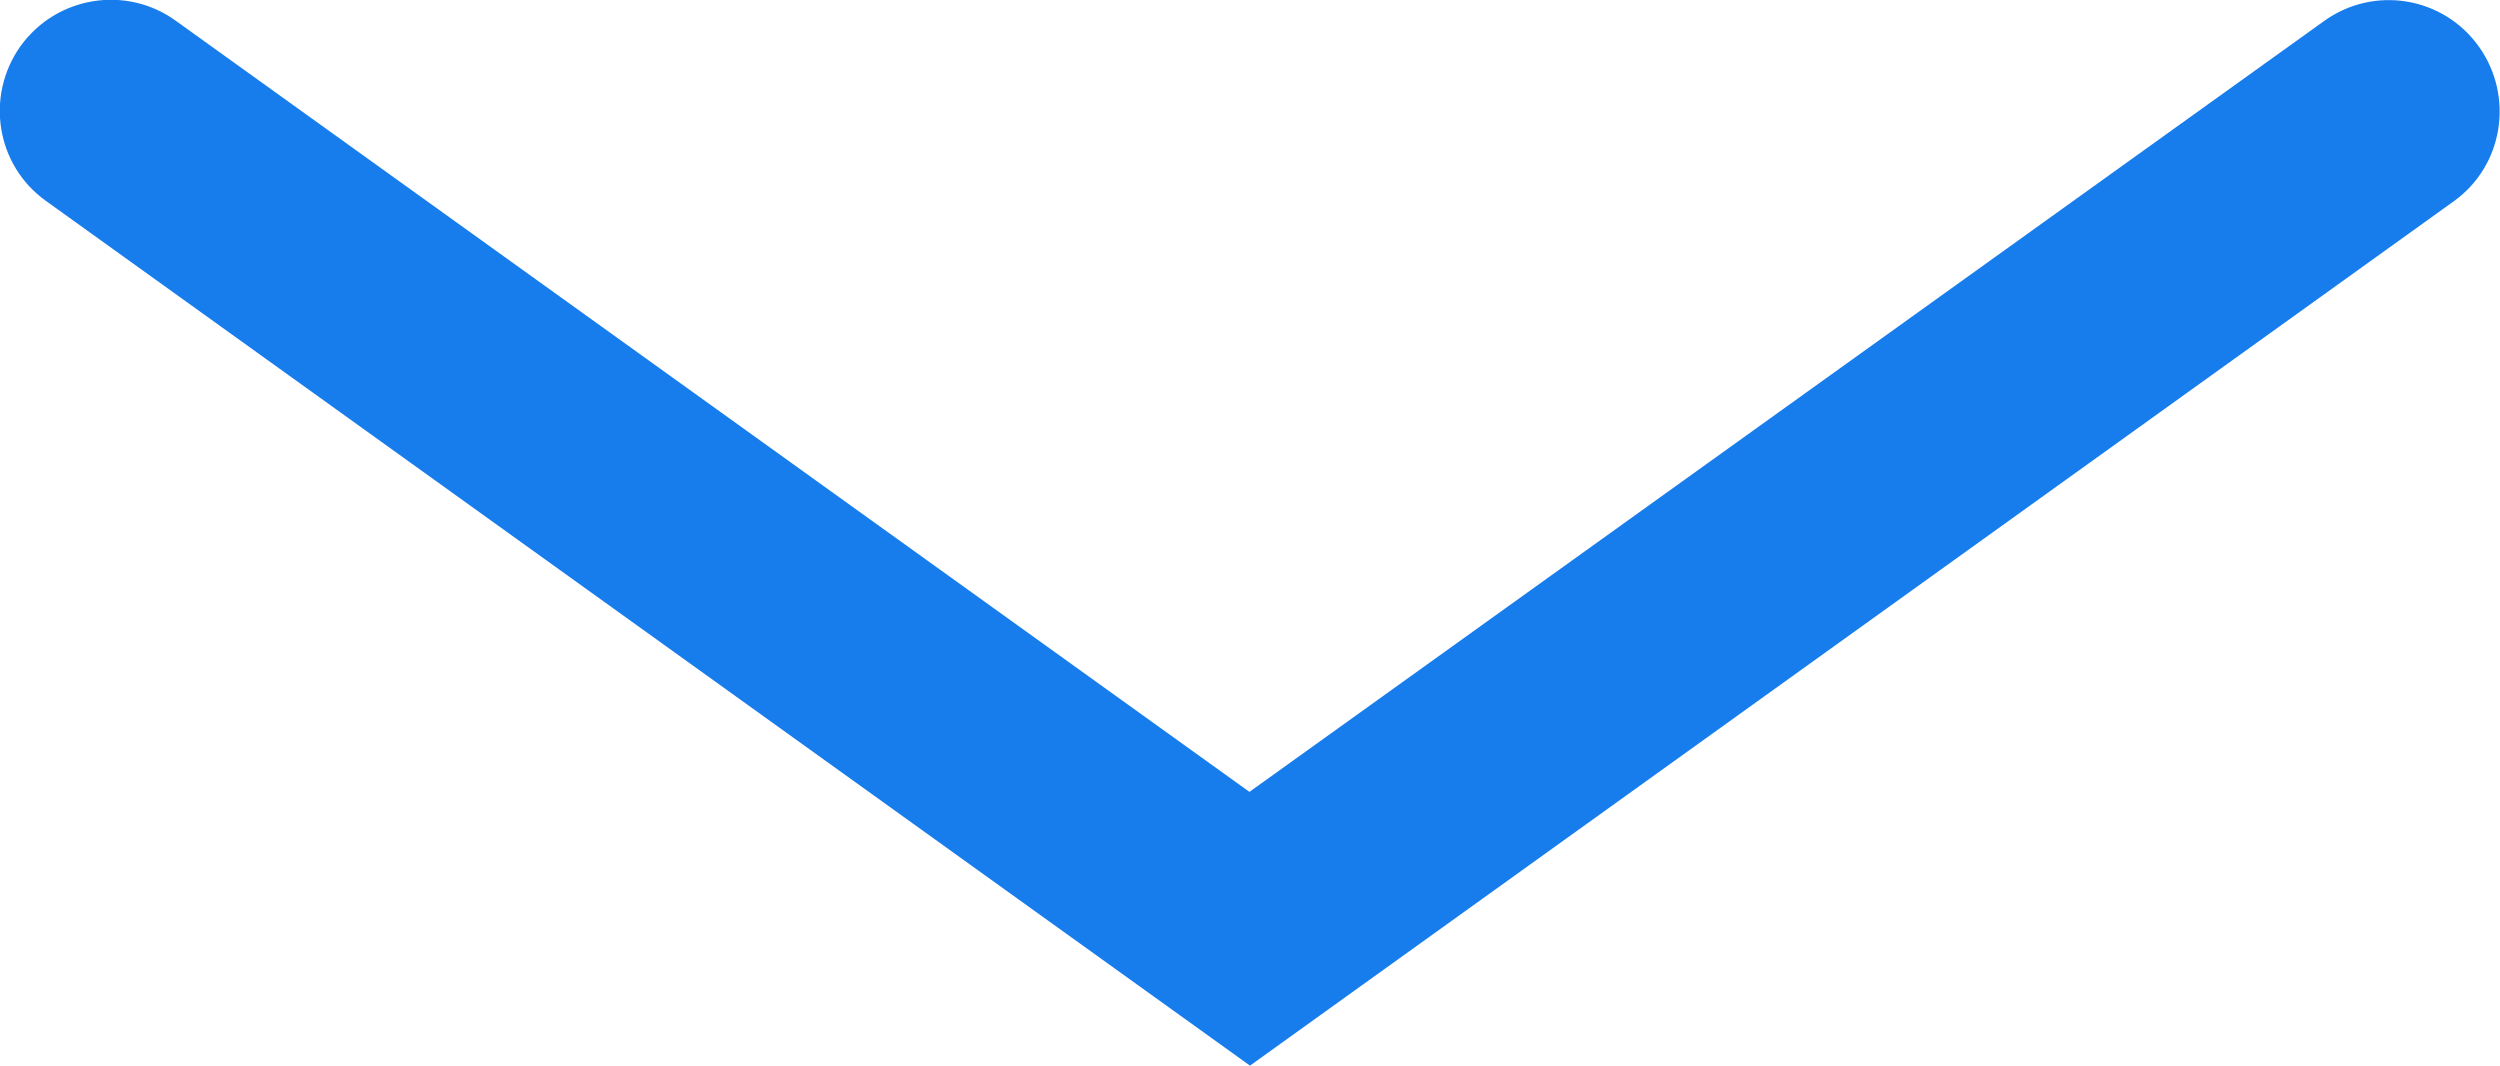 <?xml version="1.0" encoding="utf-8"?>
<!-- Generator: Adobe Illustrator 26.0.3, SVG Export Plug-In . SVG Version: 6.00 Build 0)  -->
<svg version="1.1" id="Layer_1" xmlns="http://www.w3.org/2000/svg" xmlns:xlink="http://www.w3.org/1999/xlink" x="0px" y="0px"
	 viewBox="0 0 45.02 19.19" style="enable-background:new 0 0 45.02 19.19;" xml:space="preserve">
<style type="text/css">
	.st0{fill:#177DED;}
	.st1{fill:#F2F2F2;}
	.st2{opacity:0.751;fill:none;stroke:#177DED;stroke-width:8;stroke-miterlimit:10;enable-background:new    ;}
	.st3{opacity:0.394;fill:none;stroke:#177DED;stroke-width:8;stroke-miterlimit:10;enable-background:new    ;}
	.st4{opacity:0.134;fill:#177DED;enable-background:new    ;}
	.st5{clip-path:url(#SVGID_00000127743788492380005990000003256055783054849929_);}
	.st6{fill:#F1F4F9;}
	.st7{clip-path:url(#SVGID_00000022534771491494305750000010461517917802461069_);}
	.st8{fill:#FFFFFF;}
	.st9{fill-rule:evenodd;clip-rule:evenodd;fill:#FFFFFF;}
	.st10{fill:#E3E6ED;}
	.st11{fill:#EFF7FC;}
	.st12{fill:#63A3D8;}
	.st13{enable-background:new    ;}
	.st14{fill:#404041;}
	.st15{fill:#63A3D9;}
	.st16{fill:#A6A8AB;}
	.st17{opacity:0.08;fill:#177DED;enable-background:new    ;}
	.st18{fill:#BBBDBF;}
	.st19{opacity:0.2;fill:#A6A8AB;enable-background:new    ;}
	.st20{fill:#E4EBF7;}
	.st21{opacity:0.04;fill:#177DED;enable-background:new    ;}
	.st22{clip-path:url(#SVGID_00000027573403291865201540000014842741232370011565_);}
	.st23{clip-path:url(#SVGID_00000064321660007476560670000006046158864426682815_);}
	.st24{fill:#00CC50;}
</style>
<path class="st0" d="M22.51,19.19L0.83,3.62c-0.9-0.64-1.1-1.89-0.46-2.79c0.65-0.9,1.9-1.1,2.79-0.46l19.34,13.89L41.85,0.38
	c0.9-0.65,2.15-0.44,2.79,0.46c0.64,0.9,0.44,2.15-0.46,2.79L22.51,19.19z"/>
</svg>
